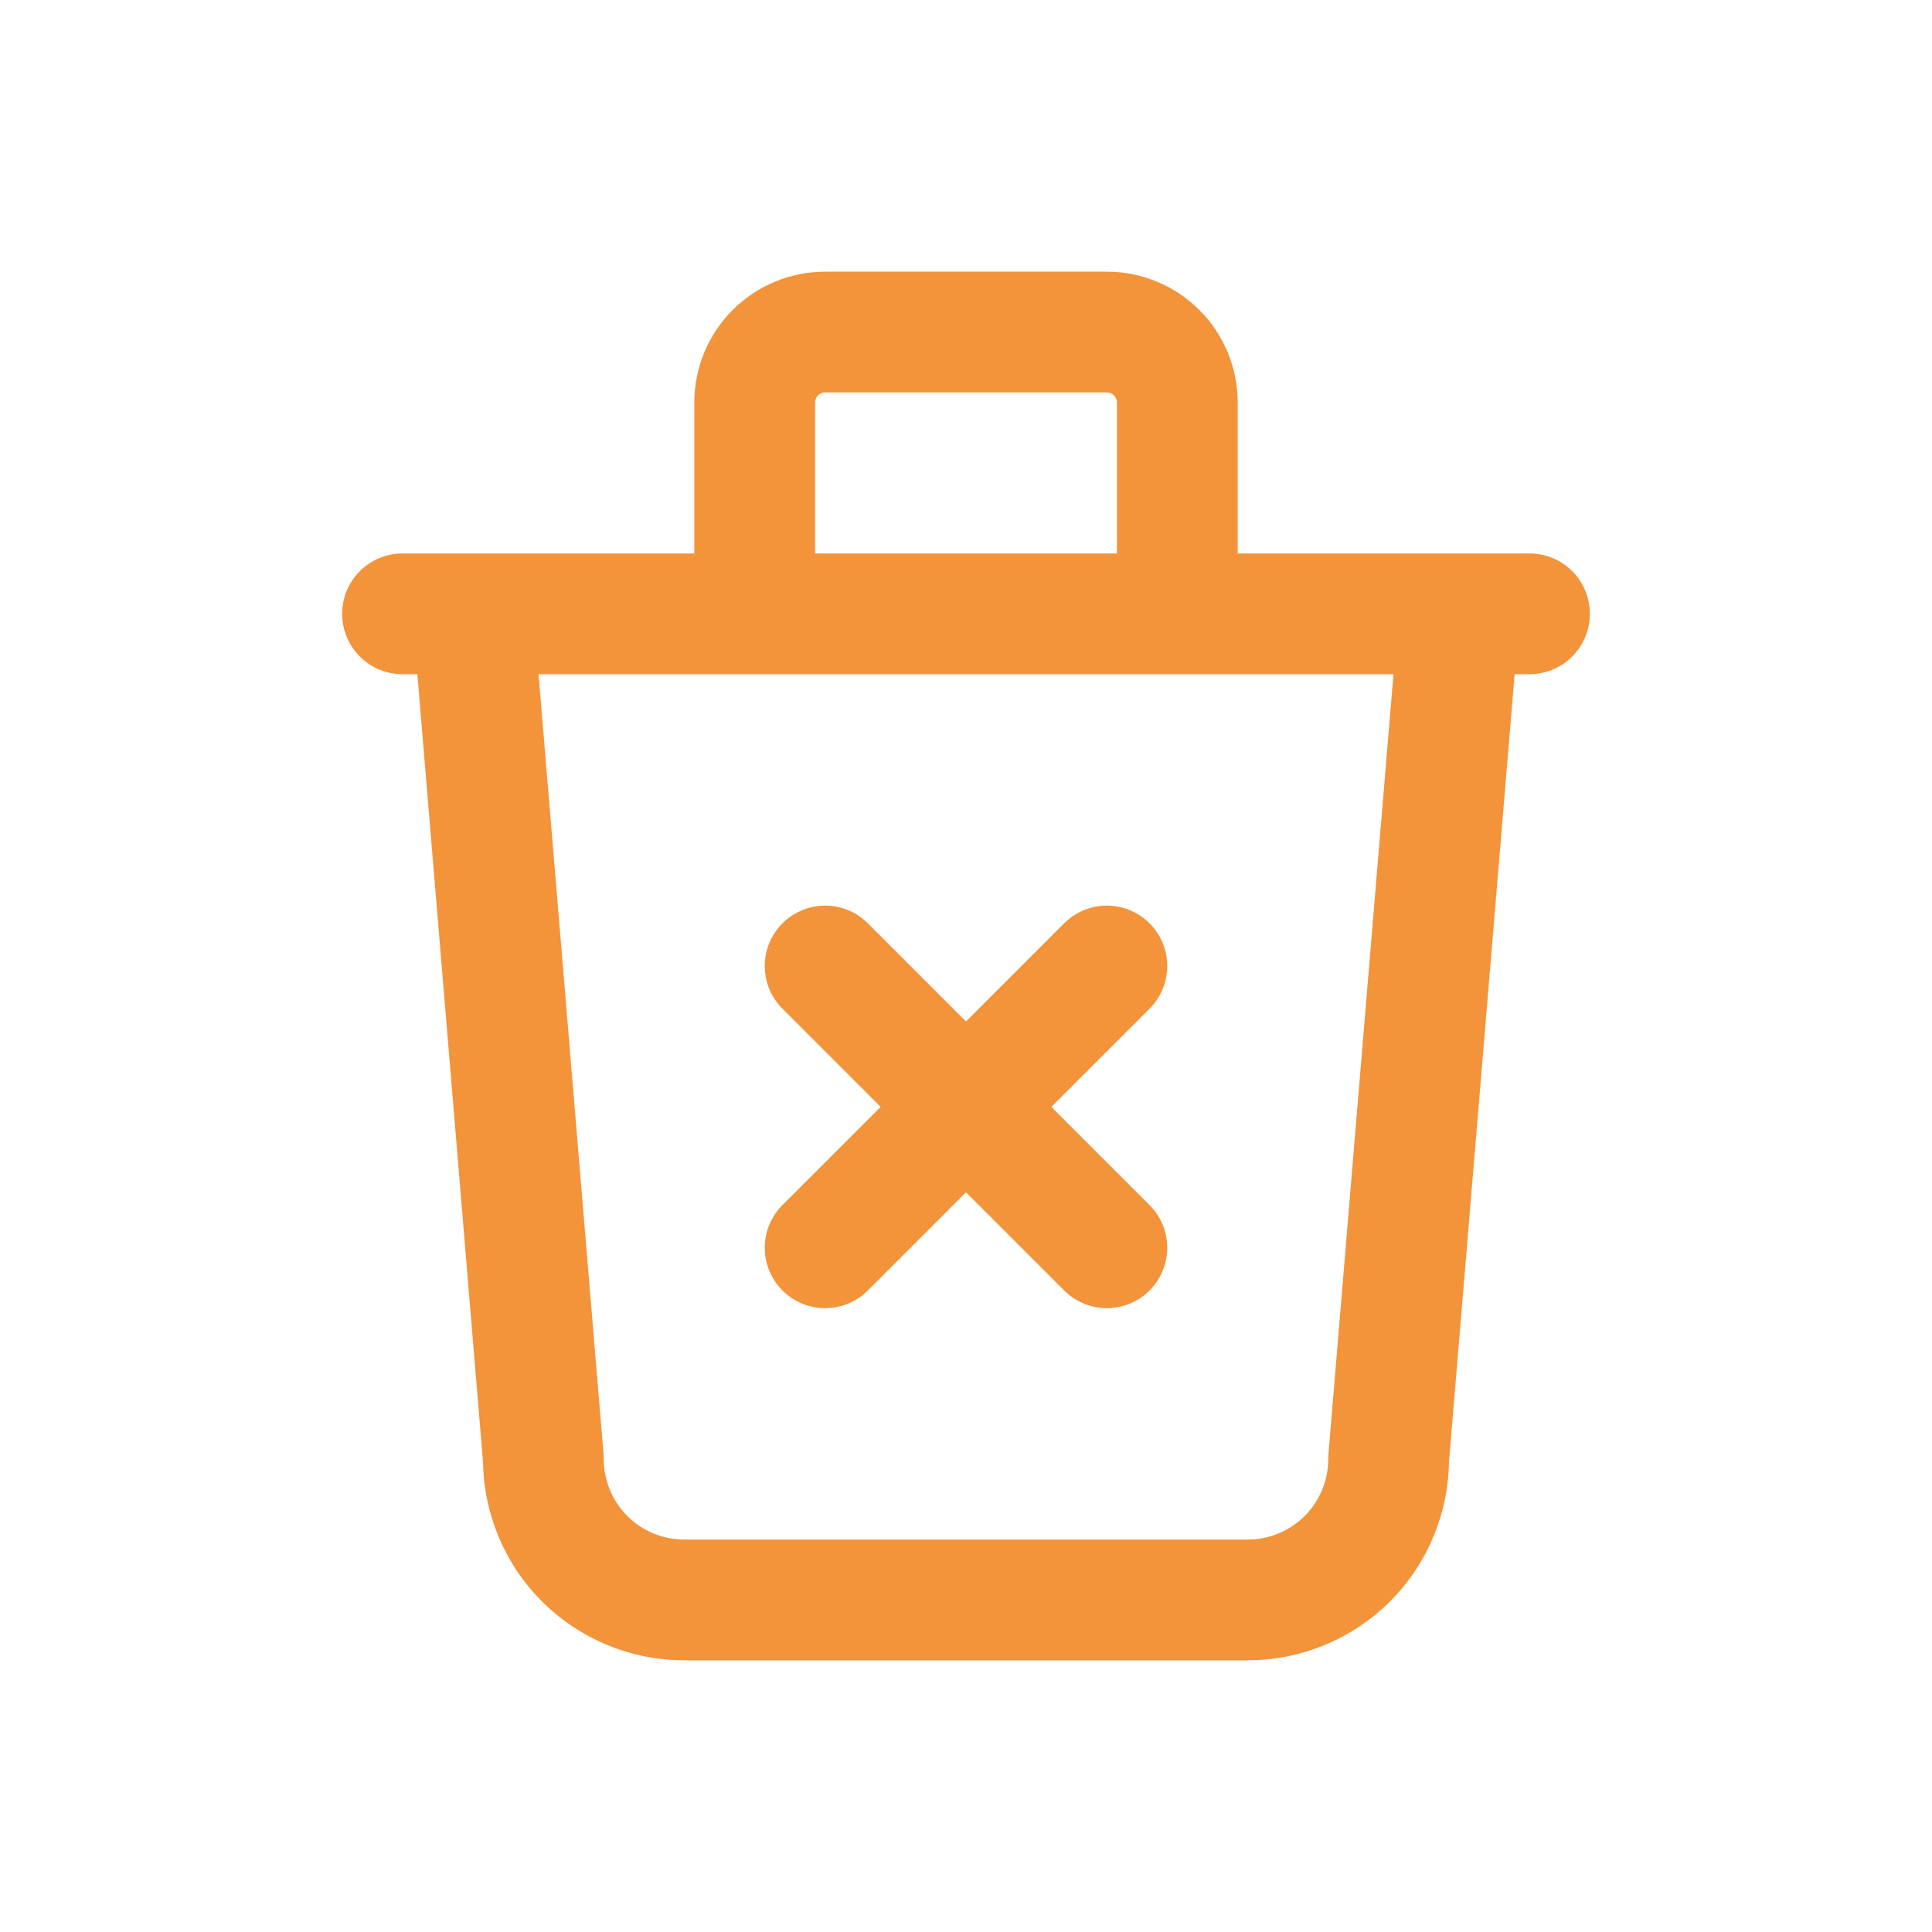 <svg width="32" height="32" viewBox="0 0 32 32" fill="none" xmlns="http://www.w3.org/2000/svg">
<path d="M6.667 10.167H25.333M7.833 10.167L9 24.167C9 24.785 9.246 25.379 9.683 25.817C10.121 26.254 10.714 26.5 11.333 26.5H20.667C21.285 26.5 21.879 26.254 22.317 25.817C22.754 25.379 23 24.785 23 24.167L24.167 10.167M12.5 10.167V6.667C12.5 6.357 12.623 6.061 12.842 5.842C13.06 5.623 13.357 5.5 13.667 5.5H18.333C18.643 5.5 18.939 5.623 19.158 5.842C19.377 6.061 19.5 6.357 19.5 6.667V10.167M13.667 16L18.333 20.667M18.333 16L13.667 20.667" stroke="#F3933A" stroke-width="2" stroke-linecap="round" stroke-linejoin="round"/>
</svg>
